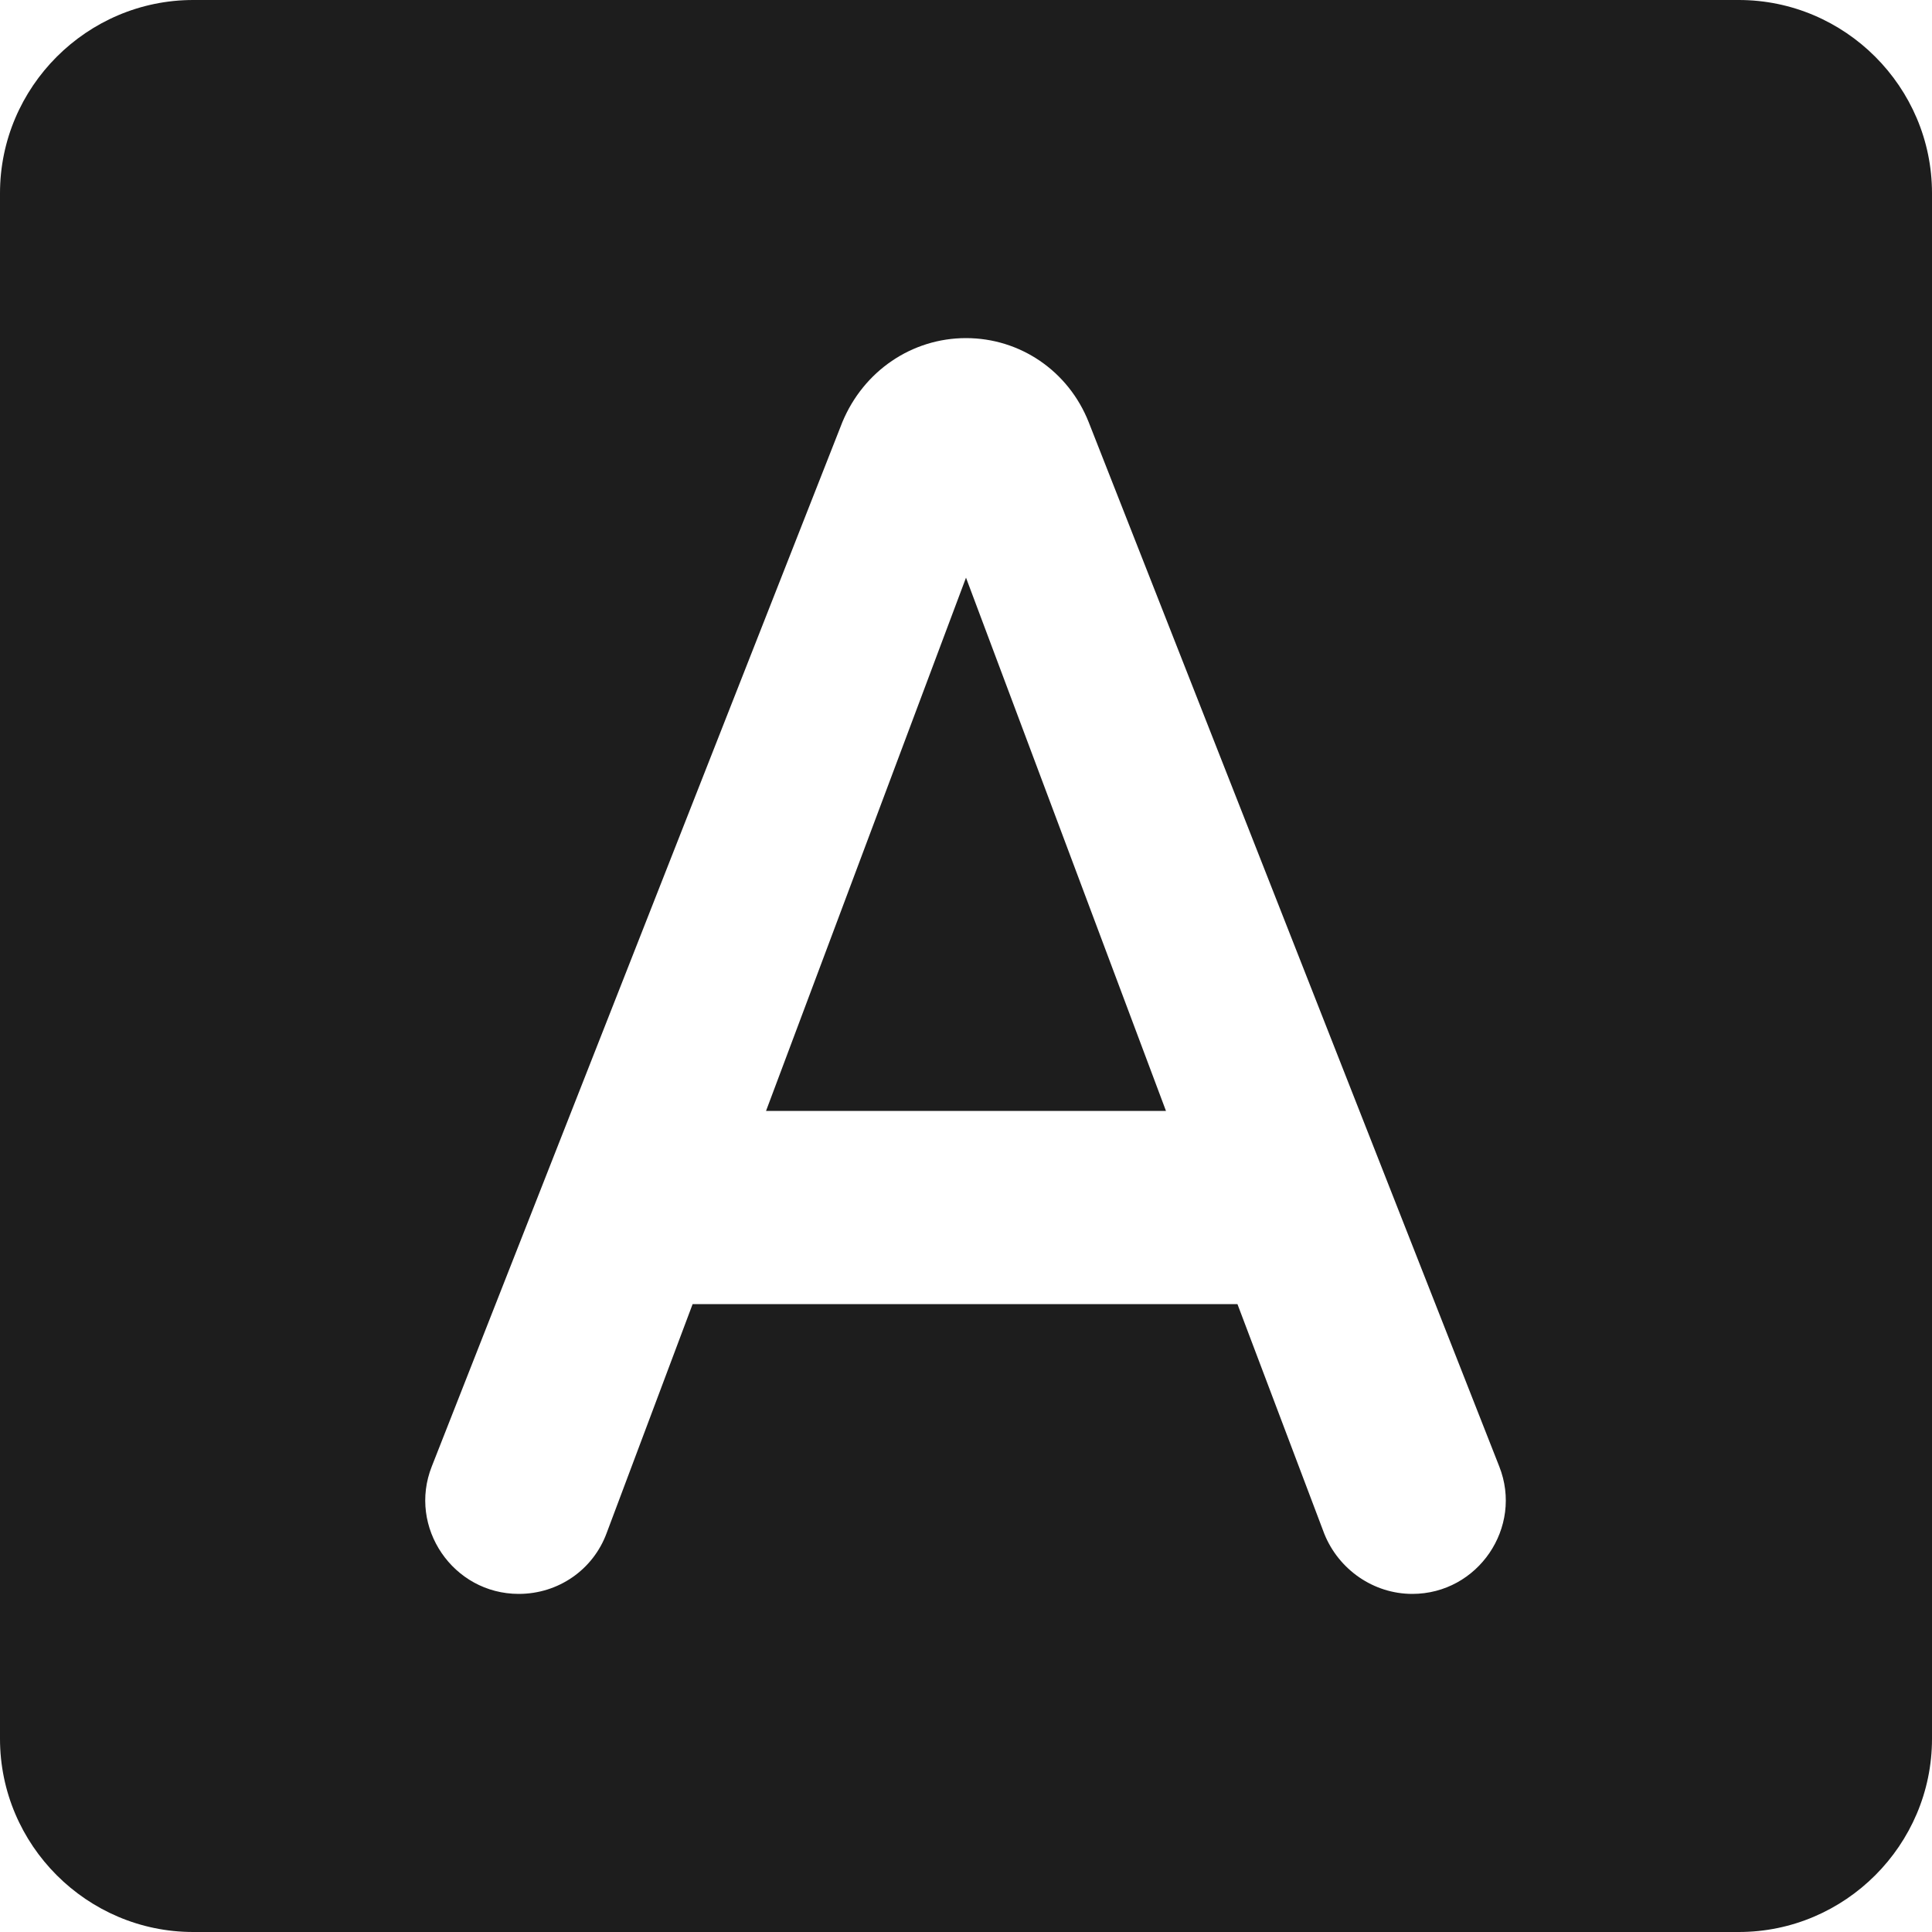<?xml version="1.0" encoding="UTF-8"?>
<svg width="20px" height="20px" viewBox="0 0 20 20" version="1.1" xmlns="http://www.w3.org/2000/svg" xmlns:xlink="http://www.w3.org/1999/xlink">
    <!-- Generator: Sketch 52.5 (67469) - http://www.bohemiancoding.com/sketch -->
    <title>font_download</title>
    <desc>Created with Sketch.</desc>
    <g id="Icons" stroke="none" stroke-width="1" fill="none" fill-rule="evenodd">
        <g id="Rounded" transform="translate(-340, -1484)">
            <g id="Content" transform="translate(100, 1428)">
                <g id="-Round-/-Content-/-font_download" transform="translate(238, 54)">
                    <g>
                        <polygon id="Path" points="0 0 24 0 24 24 0 24"></polygon>
                        <path d="M9.93,13.5 L14.07,13.5 L12,7.98 L9.93,13.5 Z M20,2 L4,2 C2.9,2 2,2.9 2,4 L2,20 C2,21.1 2.9,22 4,22 L20,22 C21.1,22 22,21.1 22,20 L22,4 C22,2.9 21.1,2 20,2 Z M15.71,17.88 L14.81,15.5 L9.17,15.5 L8.28,17.87 C8.14,18.25 7.78,18.5 7.37,18.5 C6.69,18.5 6.22,17.81 6.47,17.18 L10.72,6.37 C10.94,5.84 11.44,5.5 12,5.5 C12.56,5.5 13.06,5.84 13.27,6.37 L17.52,17.18 C17.77,17.81 17.3,18.5 16.62,18.5 C16.22,18.5 15.86,18.25 15.71,17.88 Z" id="🔹Icon-Color" fill="#1D1D1D"></path>
                    </g>
                </g>
            </g>
        </g>
    </g>
</svg>